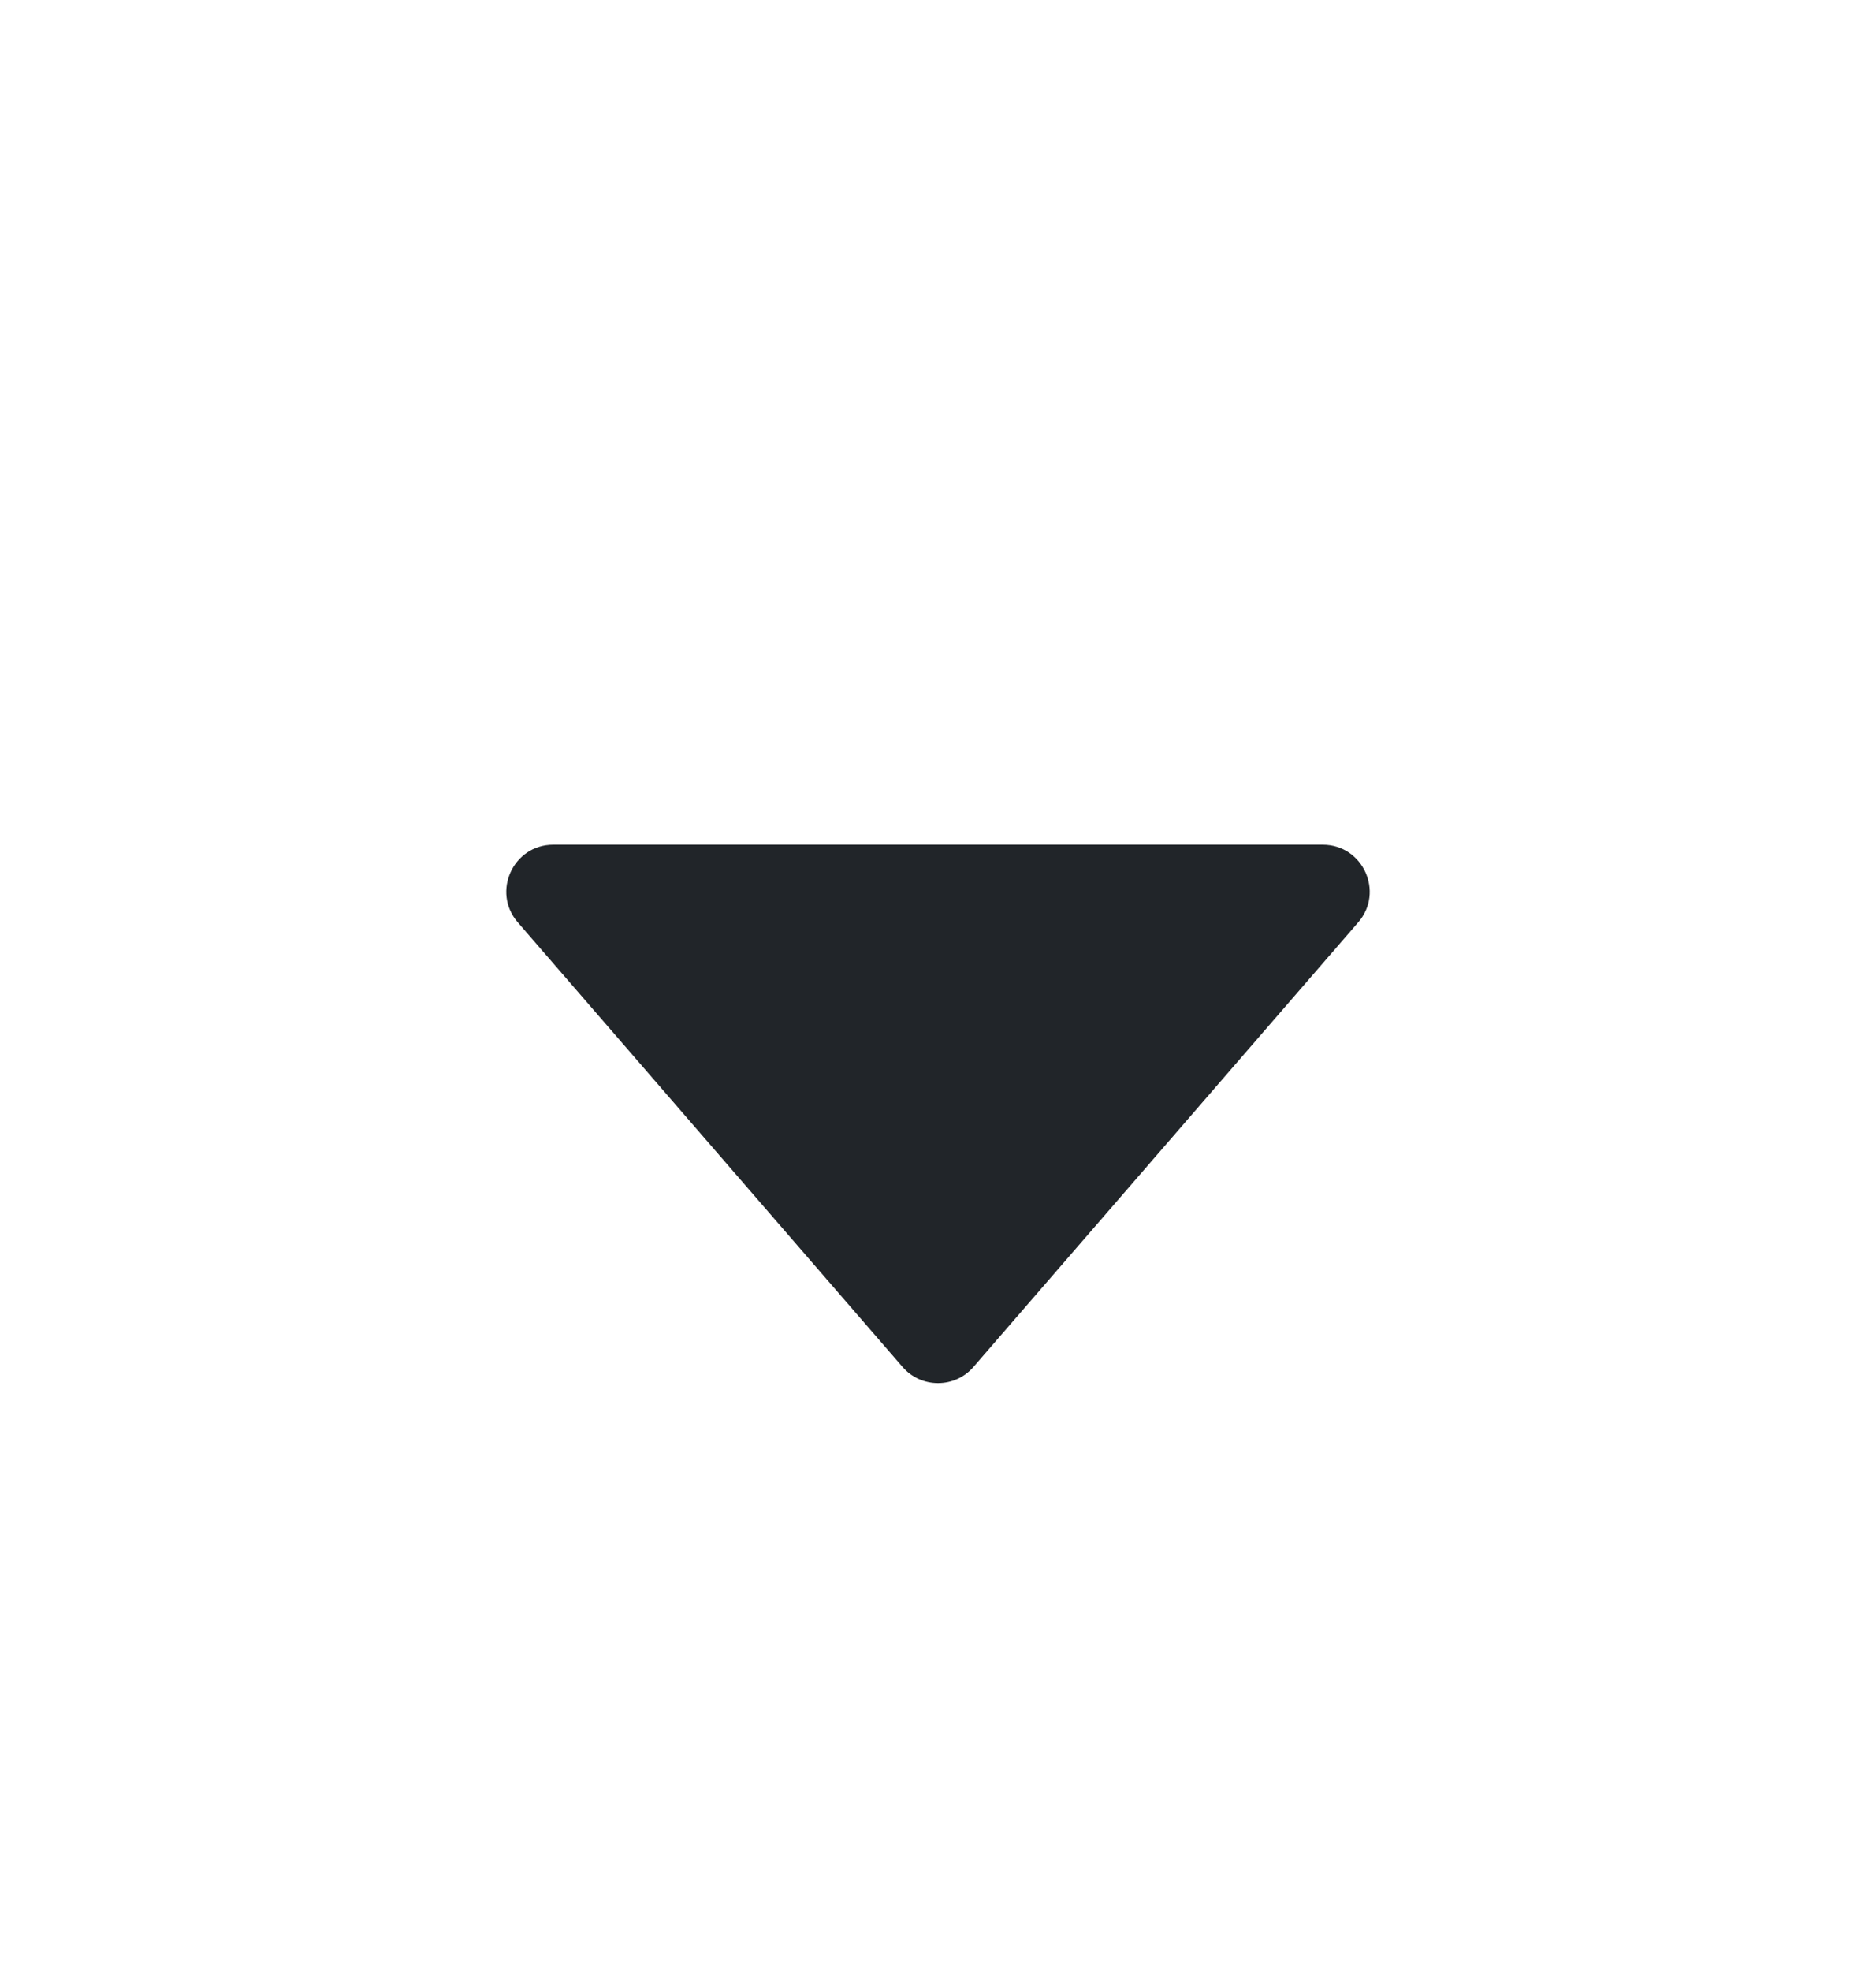 <svg width="20" height="21" viewBox="0 0 20 21" fill="none" xmlns="http://www.w3.org/2000/svg">
<path d="M9.622 14.564C9.821 14.794 10.179 14.794 10.378 14.564L14.48 9.827C14.76 9.504 14.53 9 14.102 9H5.898C5.47 9 5.24 9.504 5.52 9.827L9.622 14.564Z" fill="#212529"/>
</svg>
